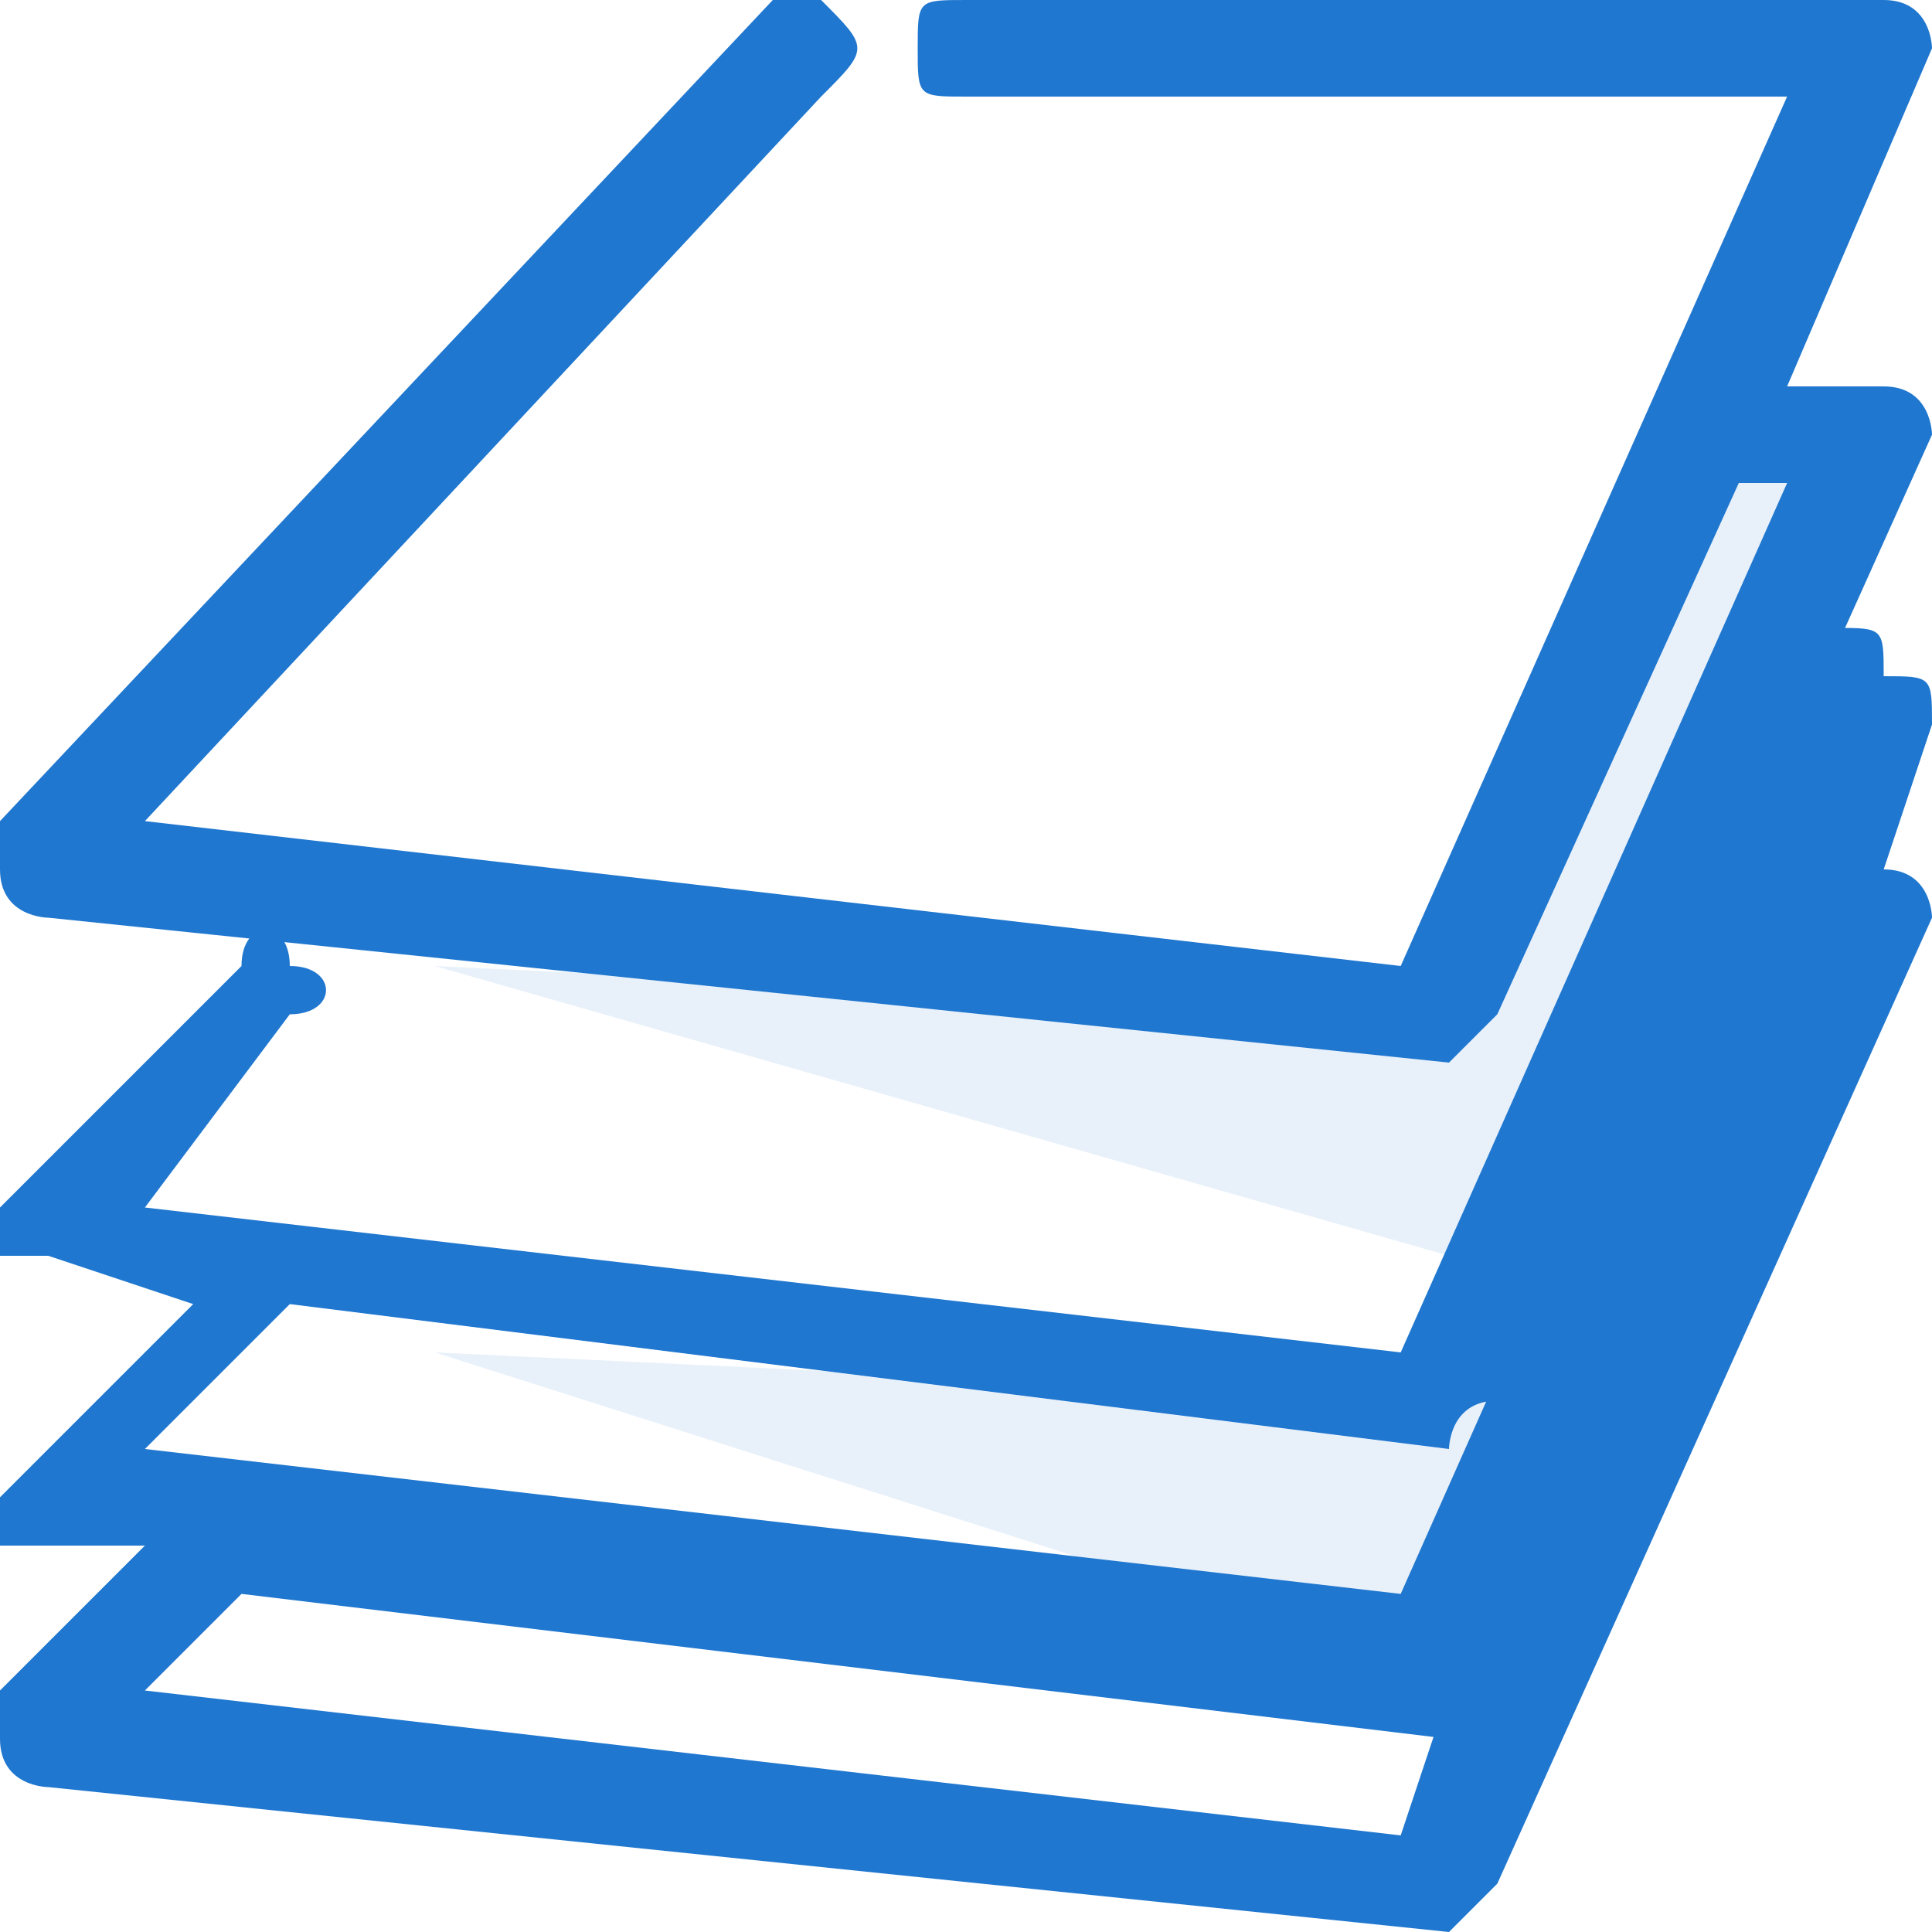 <?xml version="1.0" encoding="UTF-8"?>
<!DOCTYPE svg PUBLIC "-//W3C//DTD SVG 1.1//EN" "http://www.w3.org/Graphics/SVG/1.1/DTD/svg11.dtd">
<!-- Creator: CorelDRAW X8 -->
<svg xmlns="http://www.w3.org/2000/svg" xml:space="preserve" width="40px" height="40px" version="1.1" style="shape-rendering:geometricPrecision; text-rendering:geometricPrecision; image-rendering:optimizeQuality; fill-rule:evenodd; clip-rule:evenodd"
viewBox="0 0 40 40"
 xmlns:xlink="http://www.w3.org/1999/xlink">
 <defs>
  <style type="text/css">
   <![CDATA[
    .fil1 {fill:#2077CF;fill-rule:nonzero}
    .fil0 {fill:#2077CF;fill-opacity:0.102}
   ]]>
  </style>
 </defs>
 <g id="Слой_x0020_1">
  <path class="fil0" d="M31 35l-22 -7 21 1 5 -9 2 0 -6 15zm-1 -9l-21 -6 21 1 6 -11 1 0 -7 16z"/>
 </g>
 <g id="Слой_x0020_2">
  <path class="fil1" d="M16 0c0,0 1,0 1,0 1,1 1,1 0,2l-14 15 26 3 8 -18 -17 0c-1,0 -1,0 -1,-1 0,-1 0,-1 1,-1l19 0c0,0 0,0 0,0 1,0 1,1 1,1l-3 7 2 0c0,0 0,0 0,0 1,0 1,1 1,1l-9 20c-1,0 -1,1 -1,1l-24 -3 0 0 -3 3 26 3 8 -18 1 -2c1,0 1,0 1,1 1,0 1,0 1,1l-1 3c0,0 0,0 0,0 1,0 1,1 1,1l-9 20c-1,1 -1,1 -1,1l-29 -3c0,0 -1,0 -1,-1 0,0 0,-1 0,-1l3 -3 -2 0c0,0 -1,0 -1,0 0,0 0,-1 0,-1l4 -4 -3 -1c0,0 -1,0 -1,0 0,0 0,-1 0,-1l5 -5c0,-1 1,-1 1,0 1,0 1,1 0,1l-3 4 26 3 8 -18 -1 0 -5 11c-1,1 -1,1 -1,1l-29 -3c0,0 -1,0 -1,-1 0,0 0,-1 0,-1l16 -17zm14 35c0,0 0,1 0,1l-25 -3 -2 2 26 3 1 -3z"/>
 </g>
</svg>

